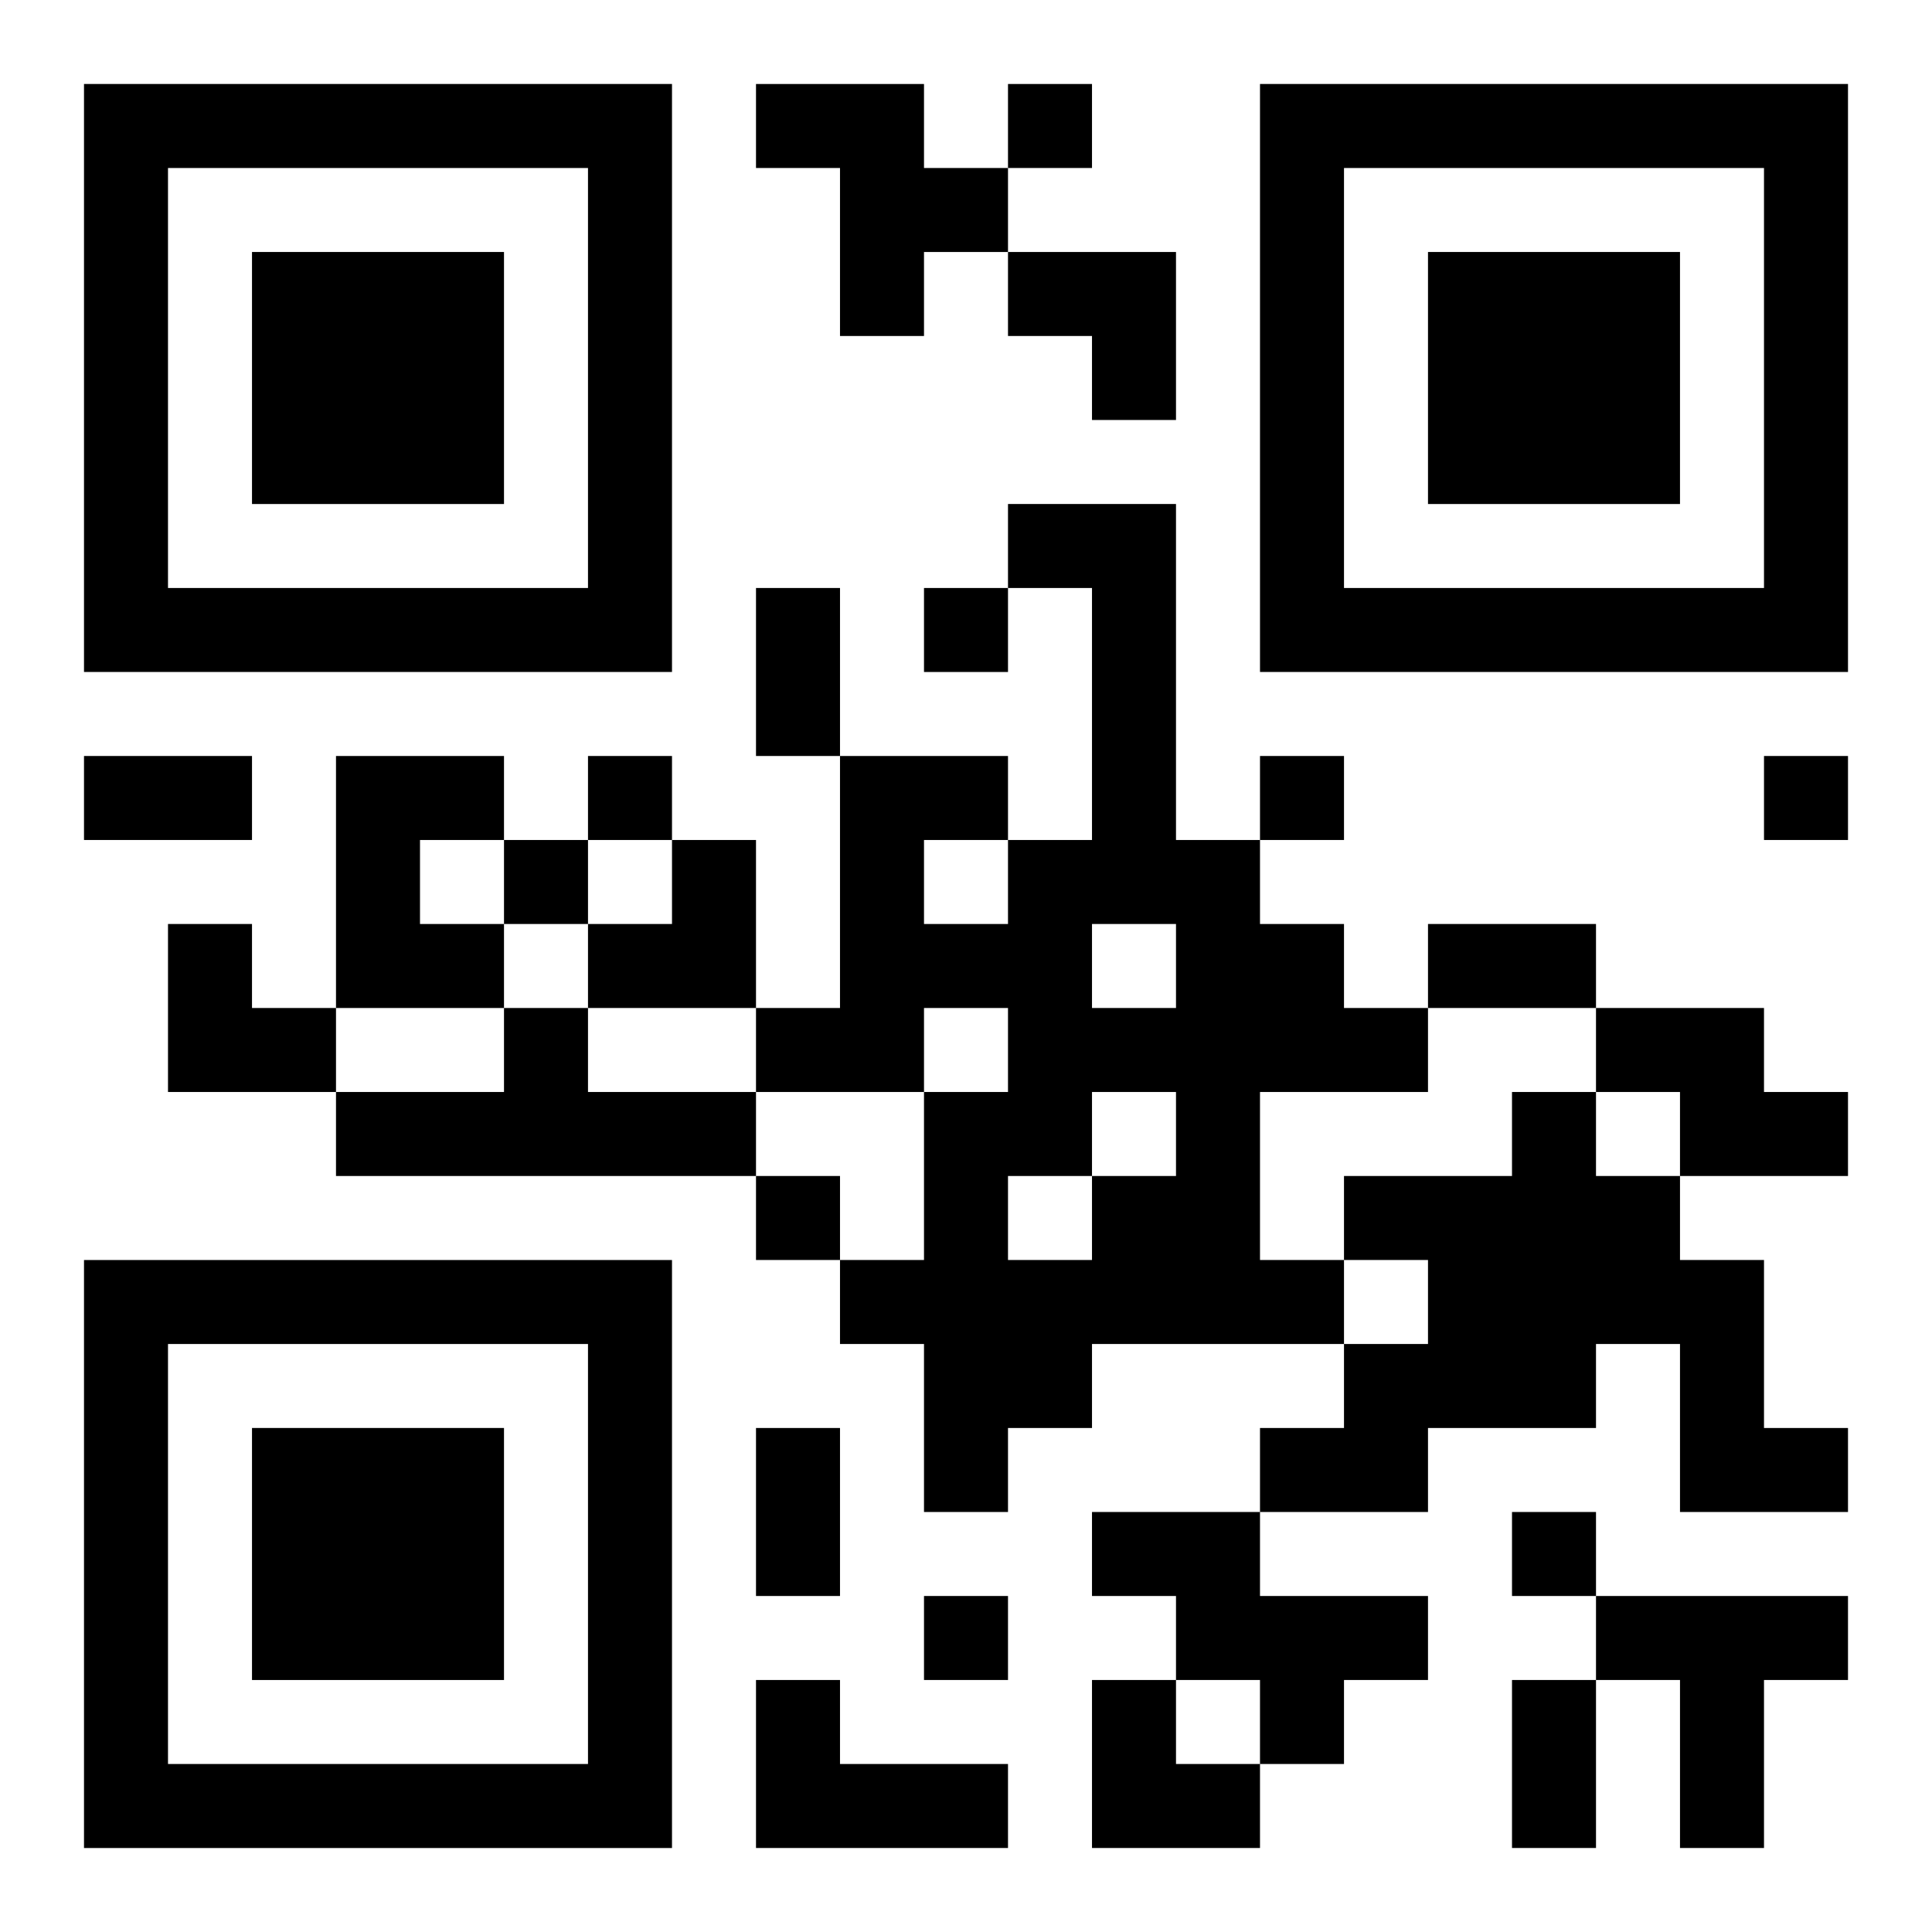 <?xml version="1.0" encoding="UTF-8"?>
<svg width="250" height="250" baseProfile="full" version="1.1" viewBox="-1 -1 23 23" xmlns="http://www.w3.org/2000/svg" xmlns:xlink="http://www.w3.org/1999/xlink"><symbol id="a"><path d="m0 7v7h7v-7h-7zm1 1h5v5h-5v-5zm1 1v3h3v-3h-3z"/></symbol><use y="-7" xlink:href="#a"/><use y="7" xlink:href="#a"/><use x="14" y="-7" xlink:href="#a"/><path d="m8 0h2v1h1v1h-1v1h-1v-2h-1v-1m3 5h2v4h1v1h1v1h1v1h-2v2h1v1h-3v1h-1v1h-1v-2h-1v-1h1v-2h1v-1h-1v1h-2v-1h1v-3h2v1h1v-3h-1v-1m1 5v1h1v-1h-1m-2-1v1h1v-1h-1m2 3v1h1v-1h-1m-1 1v1h1v-1h-1m-8-5h2v1h-1v1h1v1h-2v-3m2 3h1v1h2v1h-5v-1h2v-1m13 0h2v1h1v1h-2v-1h-1v-1m-1 1h1v1h1v1h1v2h1v1h-2v-2h-1v1h-2v1h-2v-1h1v-1h1v-1h-1v-1h2v-1m-5 5h2v1h2v1h-1v1h-1v-1h-1v-1h-1v-1m6 1h3v1h-1v2h-1v-2h-1v-1m-10 1h1v1h2v1h-3v-2m3-19v1h1v-1h-1m-1 6v1h1v-1h-1m-4 2v1h1v-1h-1m8 0v1h1v-1h-1m6 0v1h1v-1h-1m-15 1v1h1v-1h-1m3 4v1h1v-1h-1m9 4v1h1v-1h-1m-7 1v1h1v-1h-1m-2-12h1v2h-1v-2m-8 2h2v1h-2v-1m16 2h2v1h-2v-1m-8 6h1v2h-1v-2m9 3h1v2h-1v-2m-6-17h2v2h-1v-1h-1zm-5 7m1 0h1v2h-2v-1h1zm-6 1h1v1h1v1h-2zm11 9h1v1h1v1h-2z"/></svg>
